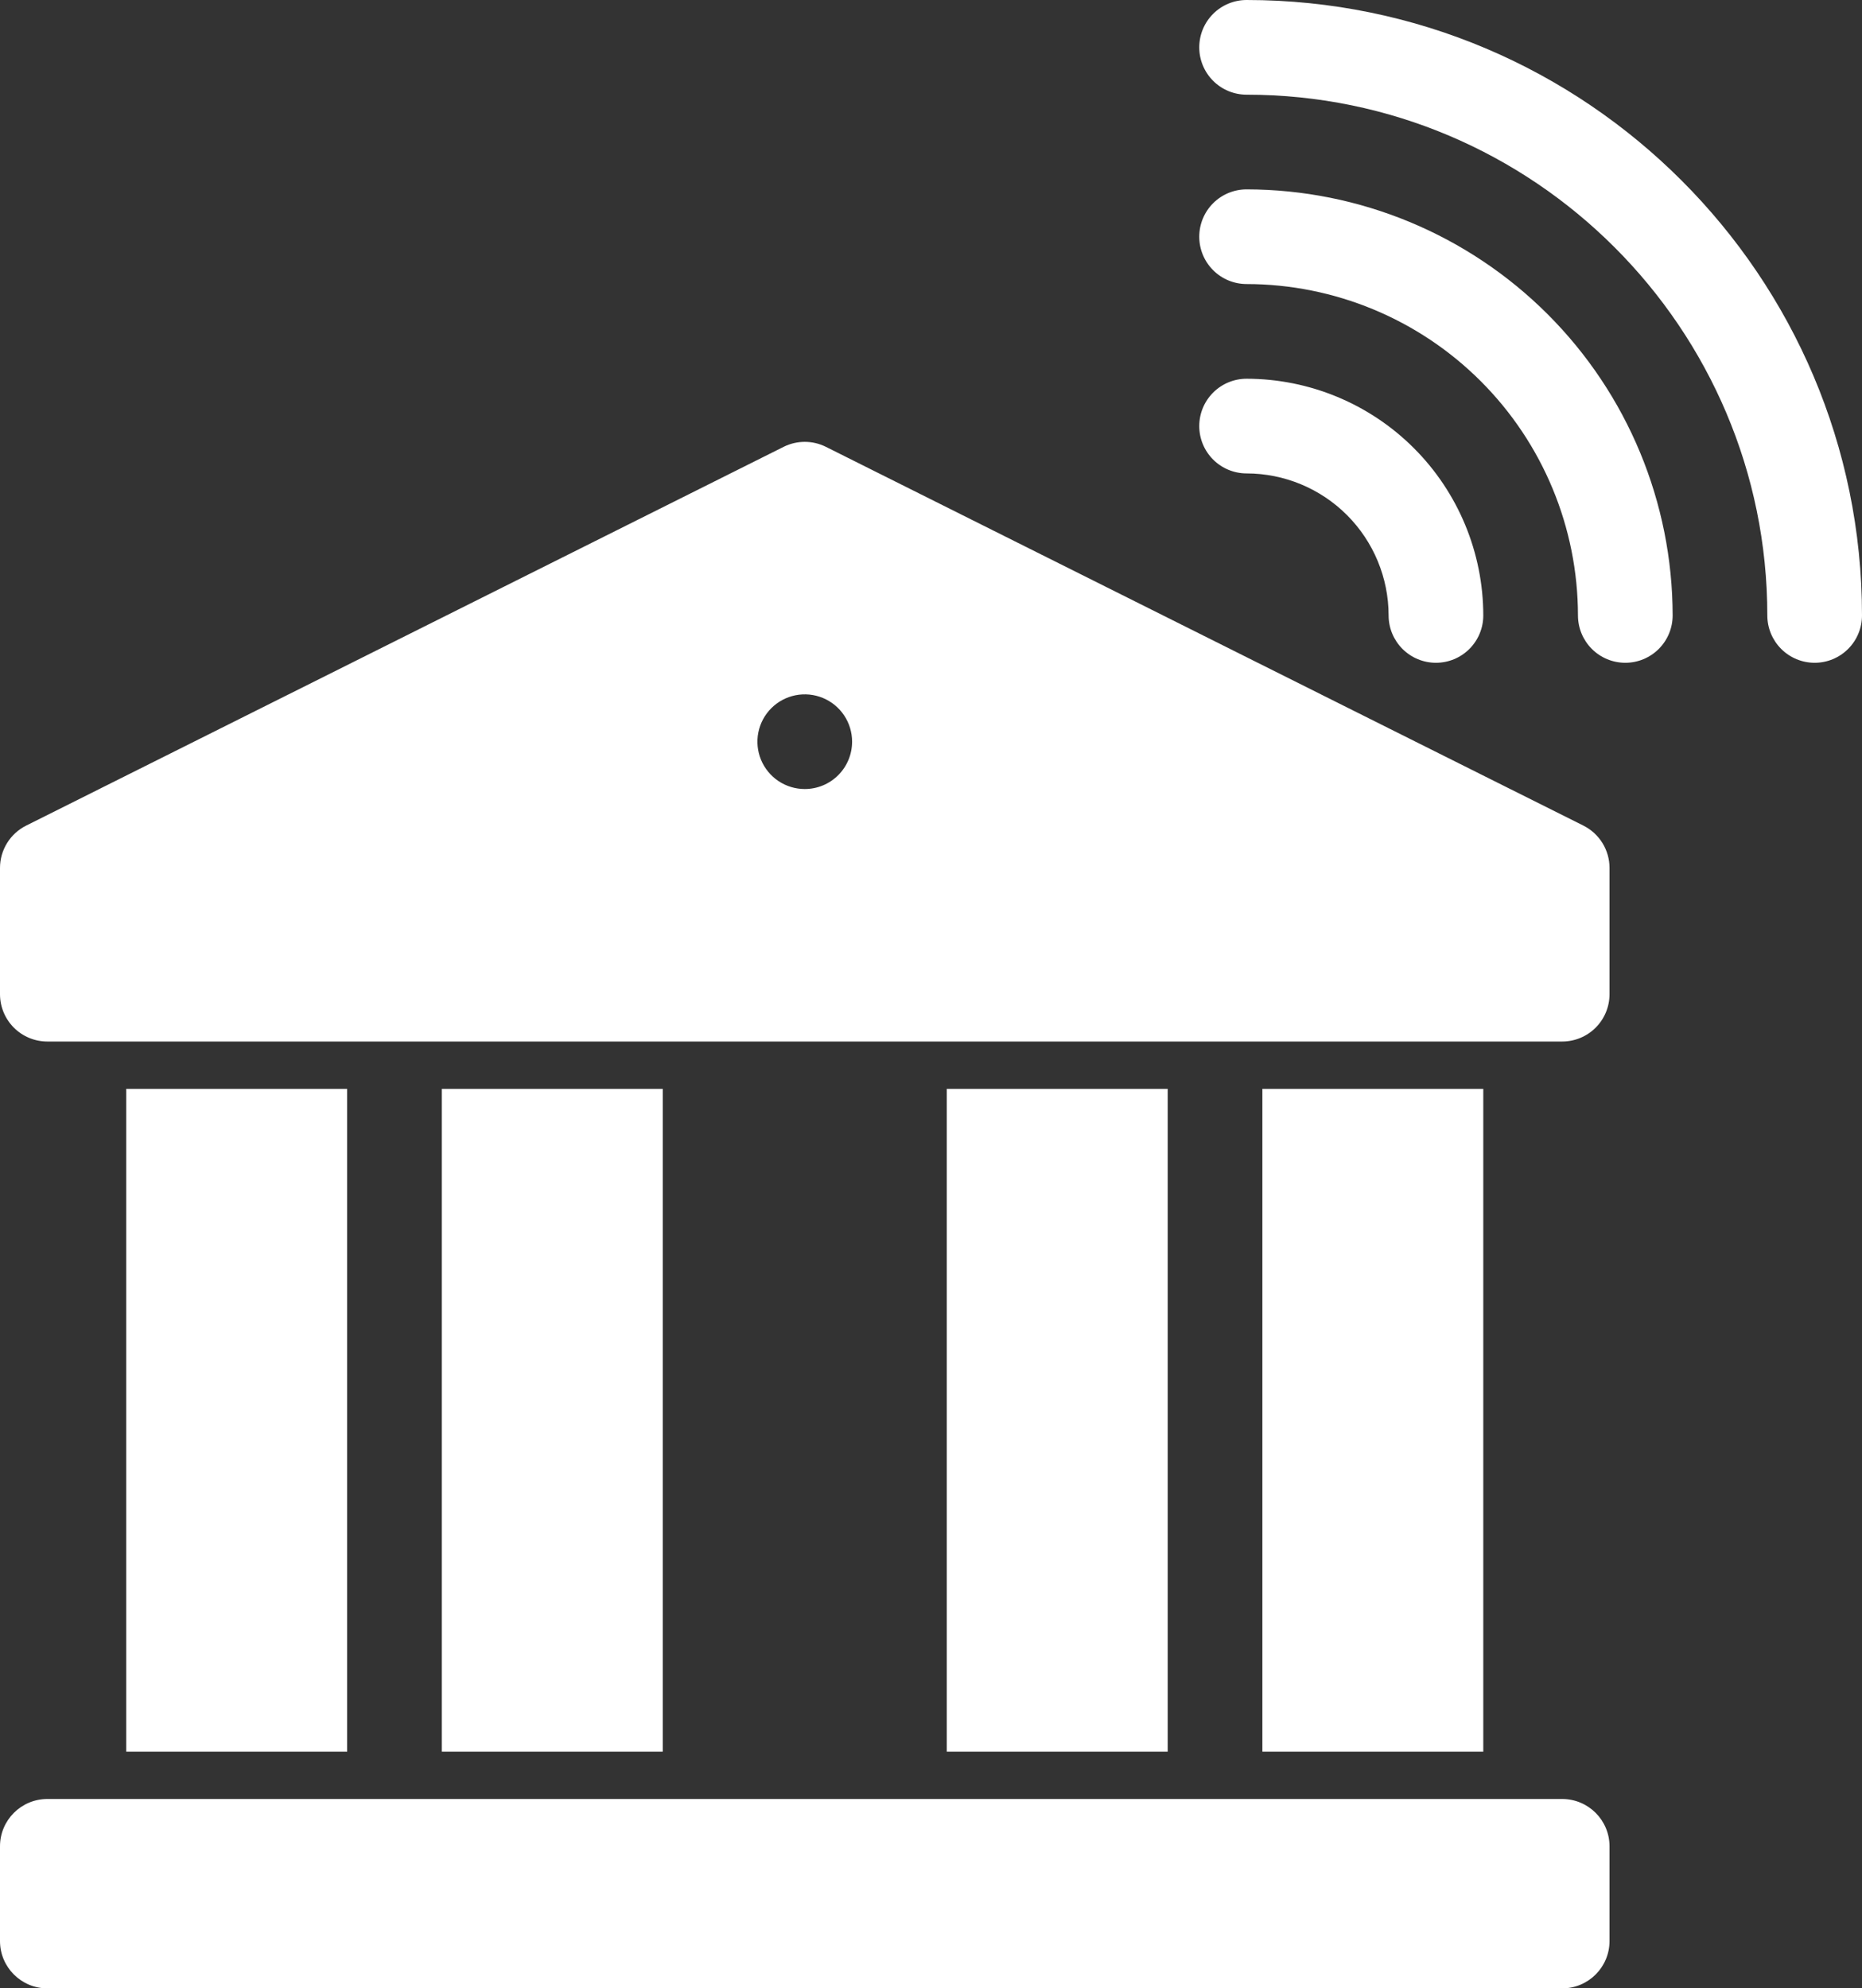 <svg width="472" height="504" viewBox="0 0 472 504" fill="none" xmlns="http://www.w3.org/2000/svg">
<rect x="0" y="0" width="472" height="504" fill="#333333" stroke="none"/>
<path d="M396 456H12C5.373 456 0 461.373 0 468V492C0 498.627 5.373 504 12 504H396C402.627 504 408 498.627 408 492V468C408 461.373 402.627 456 396 456Z" fill="white"/>
<path d="M320 276H376V444H320V276ZM32 276H88V444H32V276ZM112 276H168V444H112V276ZM240 276H296V444H240V276ZM401.367 209.267L209.367 113.267C207.701 112.434 205.863 112 204 112C202.137 112 200.299 112.434 198.633 113.267L6.633 209.267C4.64 210.264 2.964 211.796 1.792 213.691C0.621 215.587 -1.71117e-05 217.772 3.53914e-10 220V252C3.53914e-10 255.183 1.264 258.235 3.515 260.485C5.765 262.736 8.817 264 12 264H396C399.183 264 402.235 262.736 404.485 260.485C406.736 258.235 408 255.183 408 252V220C408 217.772 407.38 215.587 406.208 213.691C405.036 211.796 403.36 210.264 401.367 209.267ZM204 200C201.627 200 199.307 199.296 197.333 197.978C195.36 196.659 193.822 194.785 192.913 192.592C192.005 190.399 191.768 187.987 192.231 185.659C192.694 183.331 193.836 181.193 195.515 179.515C197.193 177.836 199.331 176.694 201.659 176.231C203.987 175.768 206.399 176.005 208.592 176.913C210.785 177.822 212.659 179.36 213.978 181.333C215.296 183.307 216 185.627 216 188C216 191.183 214.736 194.235 212.485 196.485C210.235 198.736 207.183 200 204 200ZM352 156C352 159.183 353.264 162.235 355.515 164.485C357.765 166.736 360.817 168 364 168C367.183 168 370.235 166.736 372.485 164.485C374.736 162.235 376 159.183 376 156C375.982 140.093 369.655 124.842 358.407 113.593C347.158 102.345 331.907 96.018 316 96C312.817 96 309.765 97.264 307.515 99.515C305.264 101.765 304 104.817 304 108C304 111.183 305.264 114.235 307.515 116.485C309.765 118.736 312.817 120 316 120C325.545 120.011 334.695 123.807 341.444 130.556C348.193 137.305 351.989 146.455 352 156Z" fill="white"/>
<path d="M316 48C312.817 48 309.765 49.264 307.515 51.515C305.264 53.765 304 56.817 304 60C304 63.183 305.264 66.235 307.515 68.485C309.765 70.736 312.817 72 316 72C338.27 72.026 359.62 80.885 375.368 96.632C391.115 112.38 399.974 133.73 400 156C400 159.183 401.264 162.235 403.515 164.485C405.765 166.736 408.817 168 412 168C415.183 168 418.235 166.736 420.485 164.485C422.736 162.235 424 159.183 424 156C423.967 127.367 412.578 99.915 392.332 79.668C372.085 59.422 344.633 48.033 316 48Z" fill="white"/>
<path d="M316 0C312.817 4.74244e-08 309.765 1.264 307.515 3.515C305.264 5.765 304 8.817 304 12C304 15.183 305.264 18.235 307.515 20.485C309.765 22.736 312.817 24 316 24C388.785 24 448 83.215 448 156C448 159.183 449.264 162.235 451.515 164.485C453.765 166.736 456.817 168 460 168C463.183 168 466.235 166.736 468.485 164.485C470.736 162.235 472 159.183 472 156C472 69.981 402.019 0 316 0Z" fill="white"/>
</svg>
